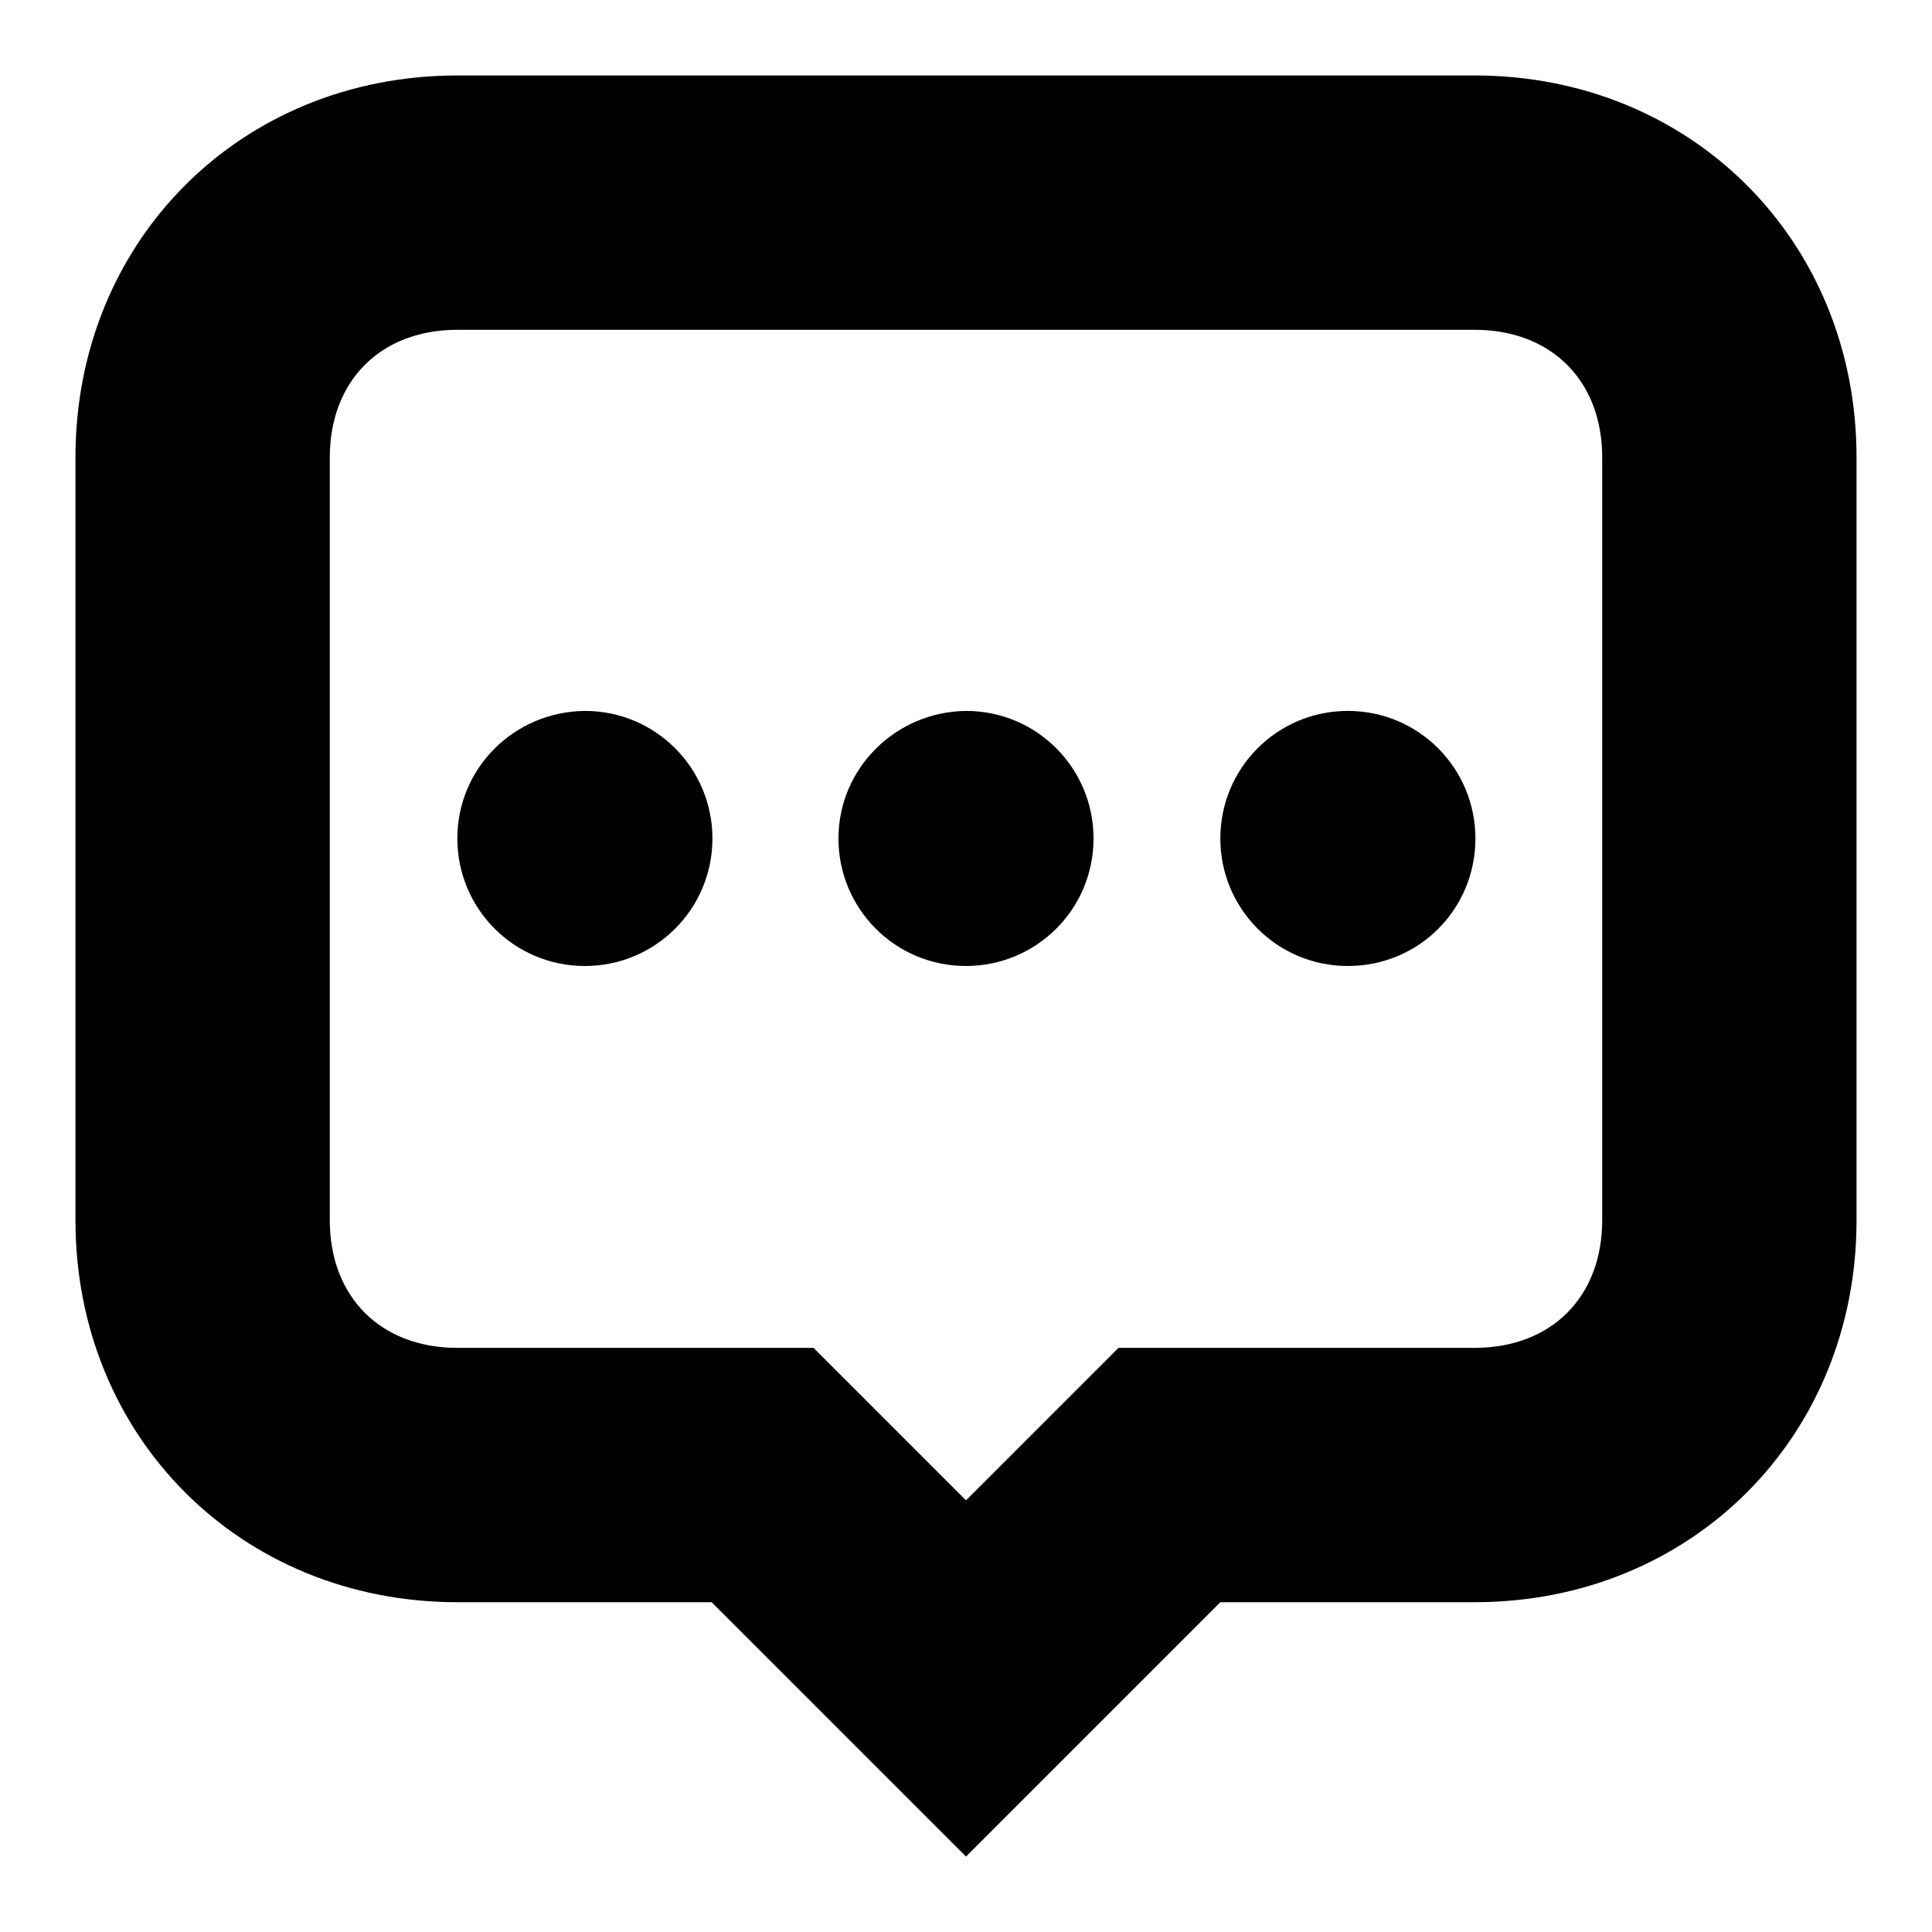 <?xml version="1.0" encoding="utf-8"?>
<!-- Svg Vector Icons : http://www.onlinewebfonts.com/icon -->
<!DOCTYPE svg PUBLIC "-//W3C//DTD SVG 1.1//EN" "http://www.w3.org/Graphics/SVG/1.1/DTD/svg11.dtd">
<svg version="1.1" xmlns="http://www.w3.org/2000/svg" xmlns:xlink="http://www.w3.org/1999/xlink" x="0px" y="0px" viewBox="0 0 256 256" enable-background="new 0 0 256 256" xml:space="preserve">
<g> <path fill="#000000" d="M195.4,43.7c10.1,0,16.9,6.7,16.9,16.9v101.1c0,10.1-6.7,16.9-16.9,16.9h-33.7h-13.5l-10.1,10.1L128,198.8 l-10.1-10.1l-10.1-10.1H94.3H60.6c-10.1,0-16.9-6.7-16.9-16.9V60.6c0-10.1,6.7-16.9,16.9-16.9H195.4 M195.4,10H60.6 C31.9,10,10,31.9,10,60.6v101.1c0,28.7,21.9,50.6,50.6,50.6h33.7L128,246l33.7-33.7h33.7c28.7,0,50.6-21.9,50.6-50.6V60.6 C246,31.9,224.1,10,195.4,10L195.4,10z M60.6,111.1c0,9.3,7.5,16.9,16.9,16.9c9.3,0,16.9-7.5,16.9-16.9c0-9.3-7.5-16.9-16.9-16.9 C68.1,94.3,60.6,101.8,60.6,111.1z M111.1,111.1c0,9.3,7.5,16.9,16.9,16.9c9.3,0,16.9-7.5,16.9-16.9c0-9.3-7.5-16.9-16.9-16.9 C118.7,94.3,111.1,101.8,111.1,111.1z M161.7,111.1c0,9.3,7.5,16.9,16.9,16.9s16.9-7.5,16.9-16.9c0-9.3-7.5-16.9-16.9-16.9 S161.7,101.8,161.7,111.1z"/></g>
</svg>
